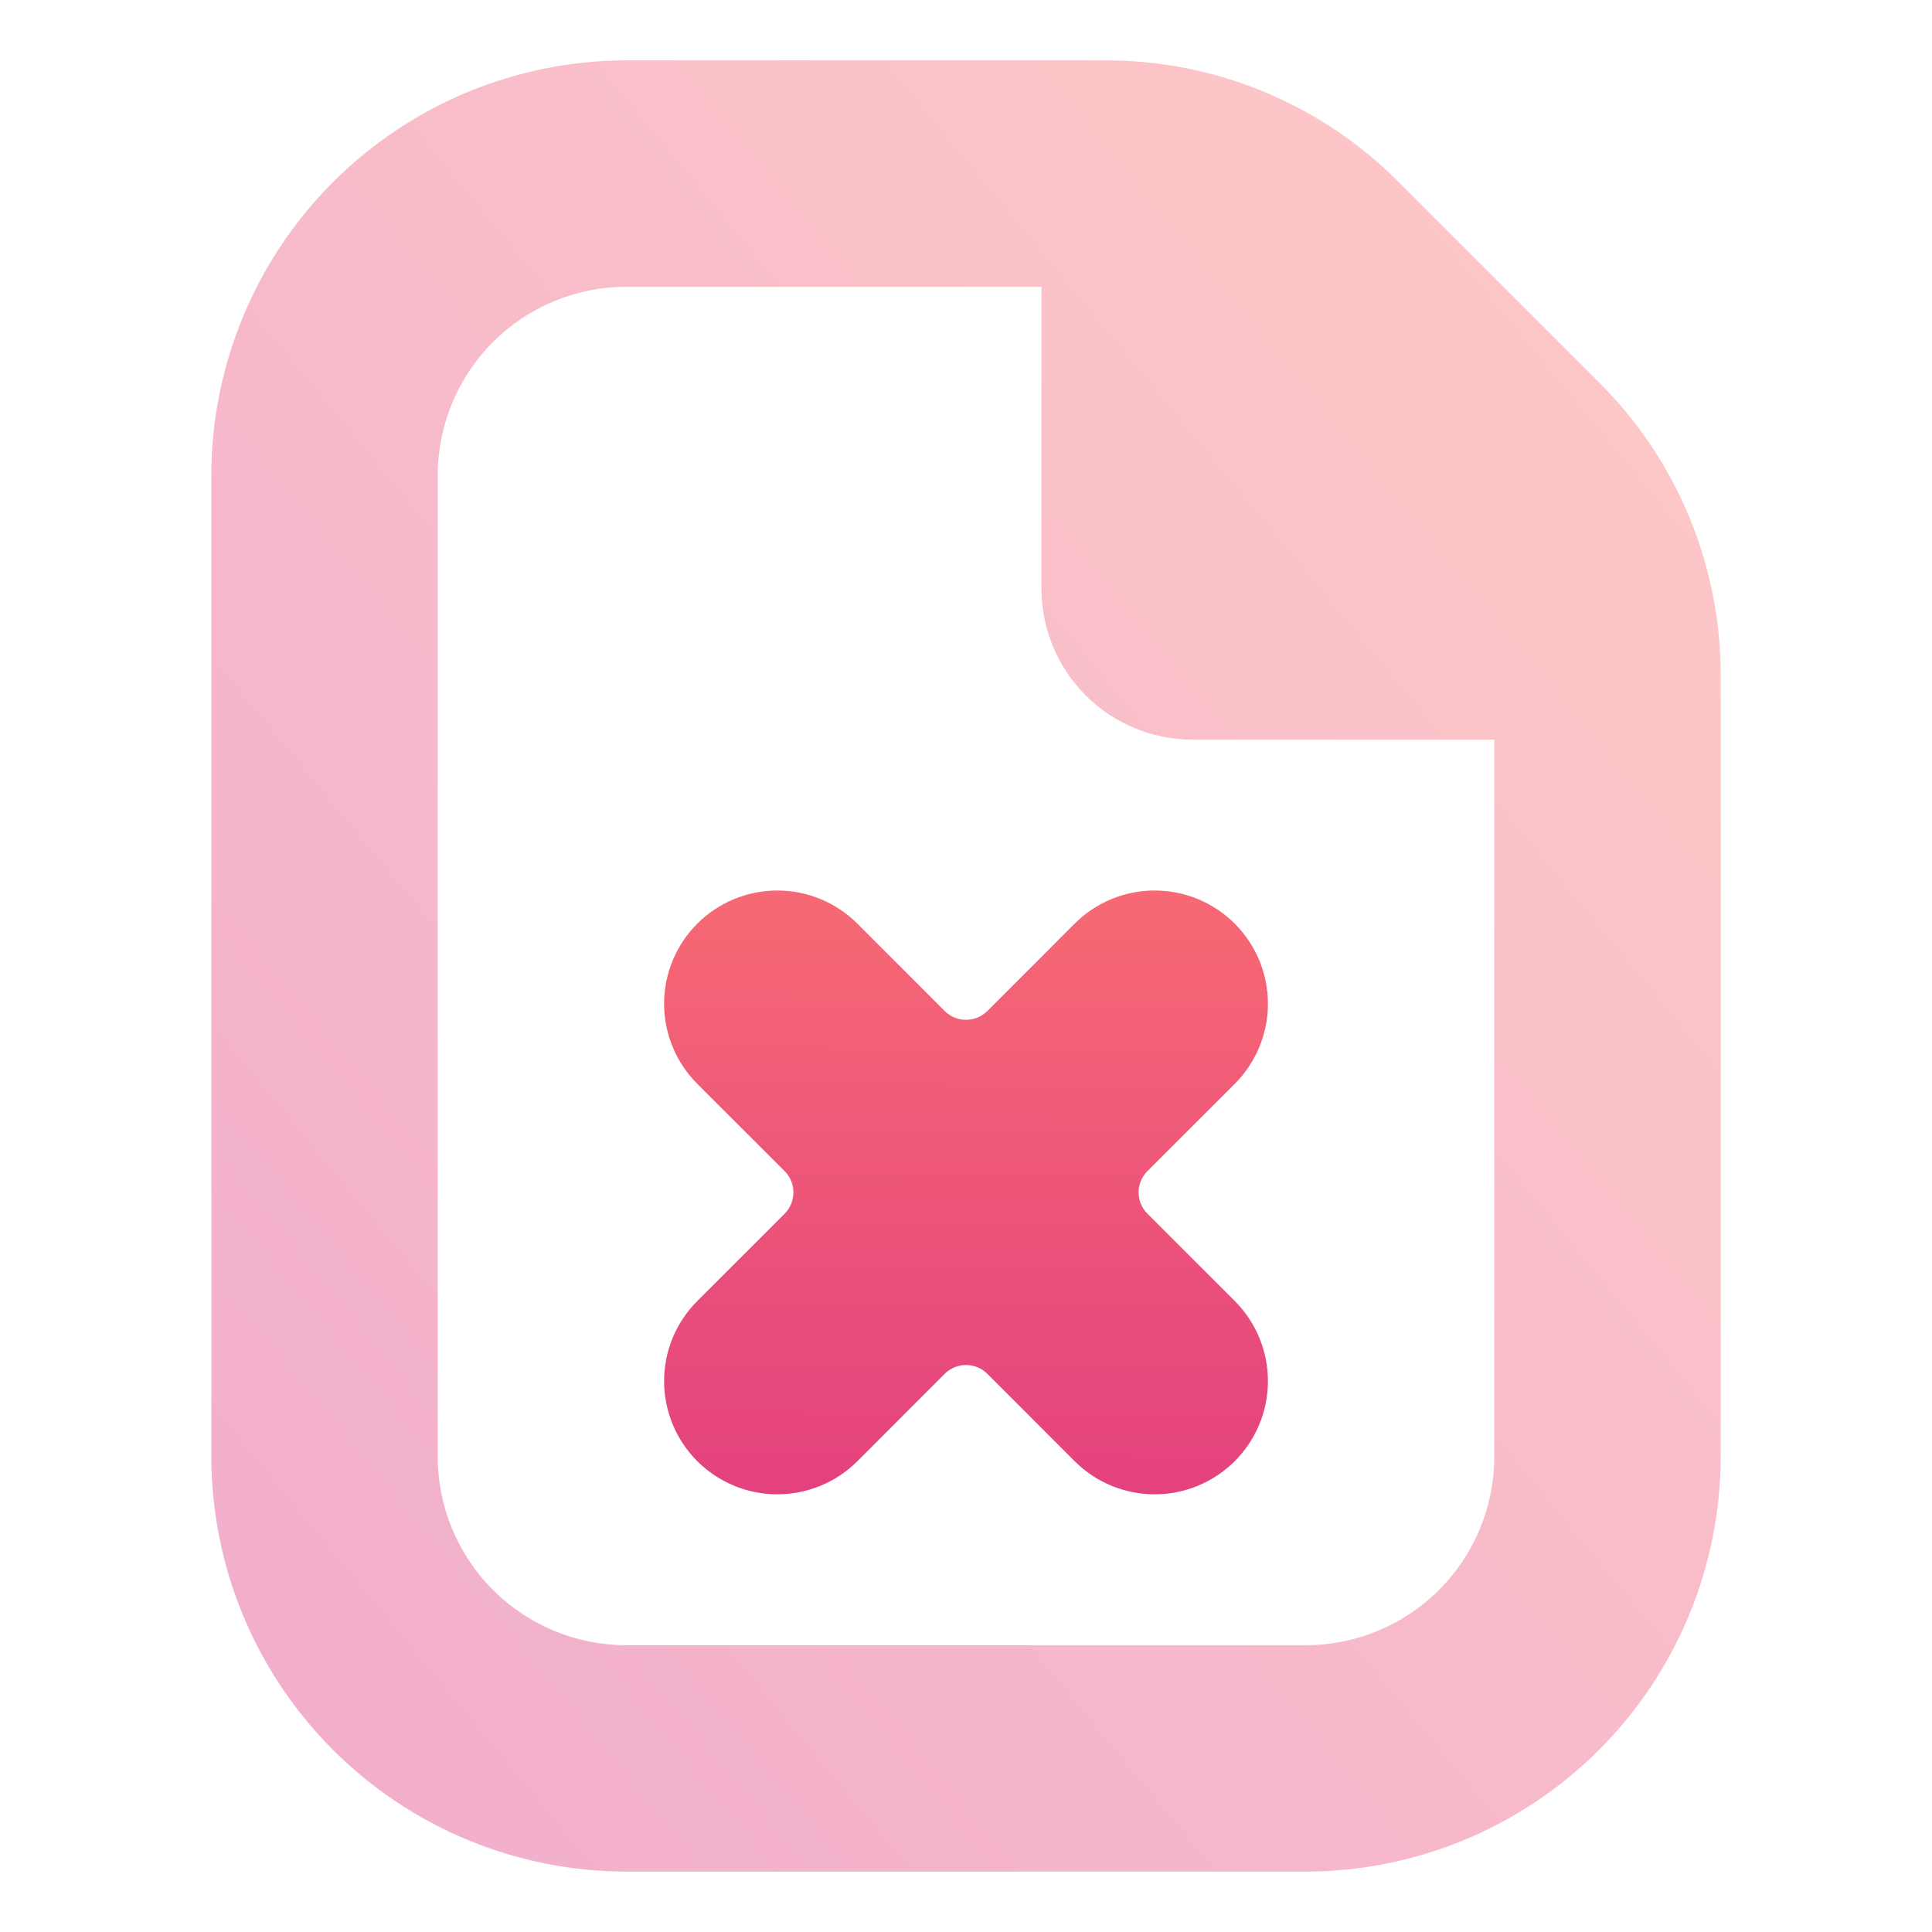 <svg width="64" height="64" viewBox="0 0 64 64" fill="none" xmlns="http://www.w3.org/2000/svg">
<path opacity="0.4" d="M57 22.392V48.25C56.996 51.895 55.546 55.391 52.968 57.968C50.391 60.546 46.895 61.996 43.25 62H20.75C17.105 61.996 13.609 60.546 11.032 57.968C8.454 55.391 7.004 51.895 7 48.25V15.75C7.004 12.104 8.454 8.609 11.032 6.032C13.609 3.454 17.105 2.004 20.75 2H36.608C38.414 1.995 40.203 2.349 41.872 3.04C43.541 3.731 45.056 4.747 46.33 6.028L52.972 12.67C54.253 13.944 55.269 15.459 55.96 17.128C56.651 18.797 57.005 20.586 57 22.392ZM49.5 48.25V24.5H39.5C38.174 24.5 36.902 23.973 35.964 23.036C35.027 22.098 34.5 20.826 34.5 19.5V9.5H20.75C19.092 9.5 17.503 10.159 16.331 11.331C15.159 12.503 14.5 14.092 14.5 15.75V48.25C14.5 49.908 15.159 51.497 16.331 52.669C17.503 53.842 19.092 54.5 20.75 54.5H43.25C44.908 54.5 46.497 53.842 47.669 52.669C48.842 51.497 49.5 49.908 49.5 48.25Z" fill="url(#paint0_linear_36_161)"/>
<path d="M31.293 33.49L28.403 30.598C28.055 30.249 27.641 29.973 27.186 29.785C26.731 29.596 26.243 29.499 25.75 29.499C25.258 29.499 24.77 29.596 24.315 29.784C23.86 29.973 23.446 30.249 23.098 30.598C22.75 30.946 22.473 31.359 22.285 31.815C22.096 32.27 21.999 32.757 21.999 33.25C21.999 33.743 22.096 34.23 22.285 34.686C22.473 35.141 22.75 35.554 23.098 35.903L25.99 38.793C26.381 39.183 26.381 39.817 25.99 40.207L23.098 43.098C22.394 43.801 21.999 44.755 21.999 45.75C21.999 46.745 22.394 47.699 23.098 48.403C23.801 49.106 24.755 49.501 25.75 49.501C26.745 49.501 27.699 49.106 28.403 48.403L31.293 45.511C31.683 45.12 32.317 45.12 32.708 45.51L35.598 48.403C36.301 49.106 37.255 49.501 38.25 49.501C39.245 49.501 40.199 49.106 40.903 48.403C41.606 47.699 42.002 46.745 42.002 45.75C42.002 44.755 41.606 43.801 40.903 43.097L38.011 40.207C37.62 39.817 37.62 39.183 38.011 38.793L40.903 35.903C41.606 35.199 42.002 34.245 42.002 33.25C42.002 32.255 41.606 31.301 40.903 30.598C40.199 29.894 39.245 29.499 38.25 29.499C37.255 29.499 36.301 29.894 35.598 30.598L32.708 33.49C32.317 33.881 31.683 33.88 31.293 33.49Z" fill="url(#paint1_linear_36_161)"/>
<defs>
<linearGradient id="paint0_linear_36_161" x1="56.852" y1="2.38" x2="-1.61" y2="50.693" gradientUnits="userSpaceOnUse">
<stop stop-color="#FE7970"/>
<stop offset="1" stop-color="#DC3282"/>
</linearGradient>
<linearGradient id="paint1_linear_36_161" x1="32.06" y1="21.861" x2="31.913" y2="57.042" gradientUnits="userSpaceOnUse">
<stop stop-color="#FE7970"/>
<stop offset="1" stop-color="#DC3282"/>
</linearGradient>
</defs>
</svg>
